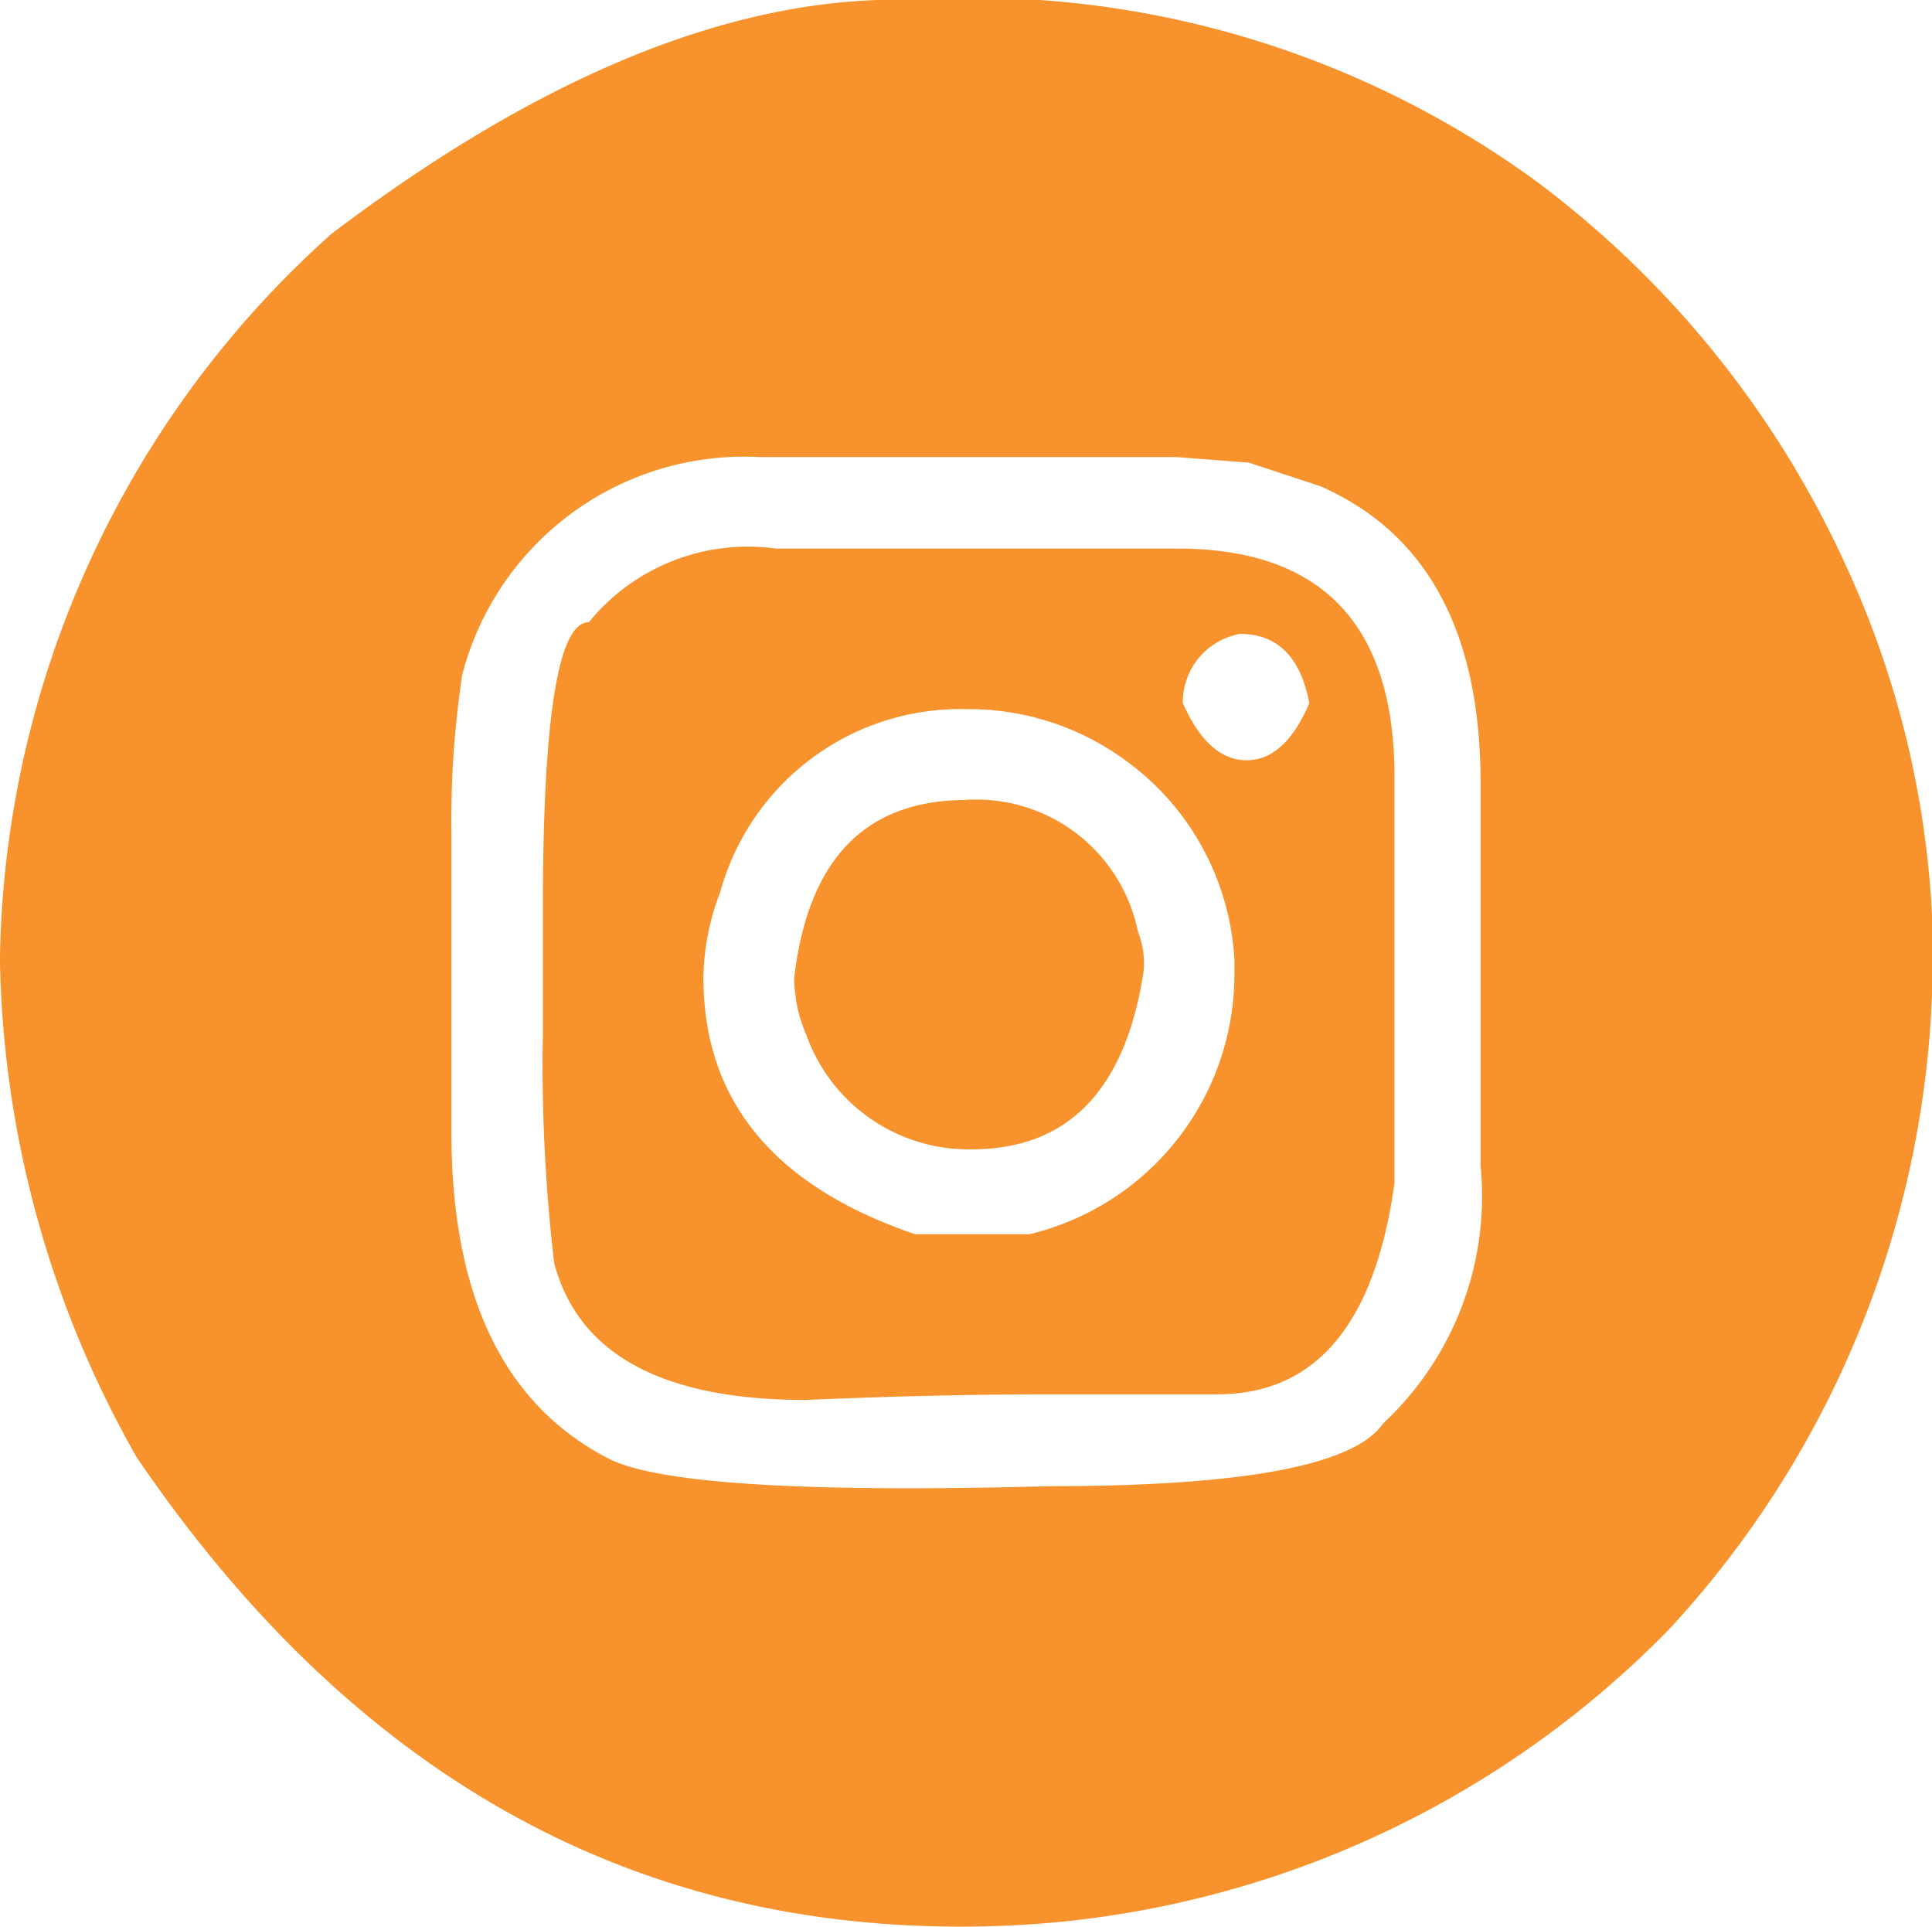 <svg xmlns="http://www.w3.org/2000/svg" width="22.876" height="22.81" viewBox="0 0 22.876 22.81">
  <path id="social_circle_insta" d="M-1208.091,71.9h1.63a11.32,11.32,0,0,1,5.955,2.163,11.755,11.755,0,0,1,3.648,4.535,11.189,11.189,0,0,1,1.02,4.136v.943a11.713,11.713,0,0,1-3.116,7.518,11.674,11.674,0,0,1-8.394,3.516q-5.966,0-9.748-5.556a12.324,12.324,0,0,1-1.619-5.889,11.743,11.743,0,0,1,3.926-8.594Q-1211.129,71.9-1208.091,71.9Zm-5.278,9.88v3.526q0,2.883,1.829,3.848.821.465,5.279.343,3.415,0,3.925-.743a3.675,3.675,0,0,0,1.153-3.049V81.174q0-2.683-1.9-3.515l-.843-.278-.854-.066h-4.934a3.45,3.45,0,0,0-3.526,2.573A11.554,11.554,0,0,0-1213.369,81.784Zm3.859-3.382h4.735q2.572,0,2.573,2.706v4.8q-.344,2.507-2.1,2.506h-1.962q-1.375,0-2.906.067-2.55,0-2.982-1.619a20.046,20.046,0,0,1-.134-2.706v-1.5q0-3.382.544-3.382A2.43,2.43,0,0,1-1209.51,78.4Zm-.875,5.079q0,2.184,2.506,3.038h1.353a3.165,3.165,0,0,0,2.428-3.1V83.27a3.121,3.121,0,0,0-1.286-2.362,3.139,3.139,0,0,0-1.818-.609h-.066a2.949,2.949,0,0,0-2.917,2.162A2.97,2.97,0,0,0-1210.386,83.481Zm3.116-2.107h.066a1.952,1.952,0,0,1,1.963,1.563,1.012,1.012,0,0,1,.066.477q-.322,2.095-2.029,2.1a2.041,2.041,0,0,1-1.963-1.353,1.722,1.722,0,0,1-.144-.676Q-1209.066,81.374-1207.27,81.374Zm2.561-1.142q.3.676.754.676t.743-.676q-.156-.82-.821-.82A.824.824,0,0,0-1204.709,80.232Z" transform="translate(1218.714 -71.904)" fill="#f7922d"/>
</svg>
